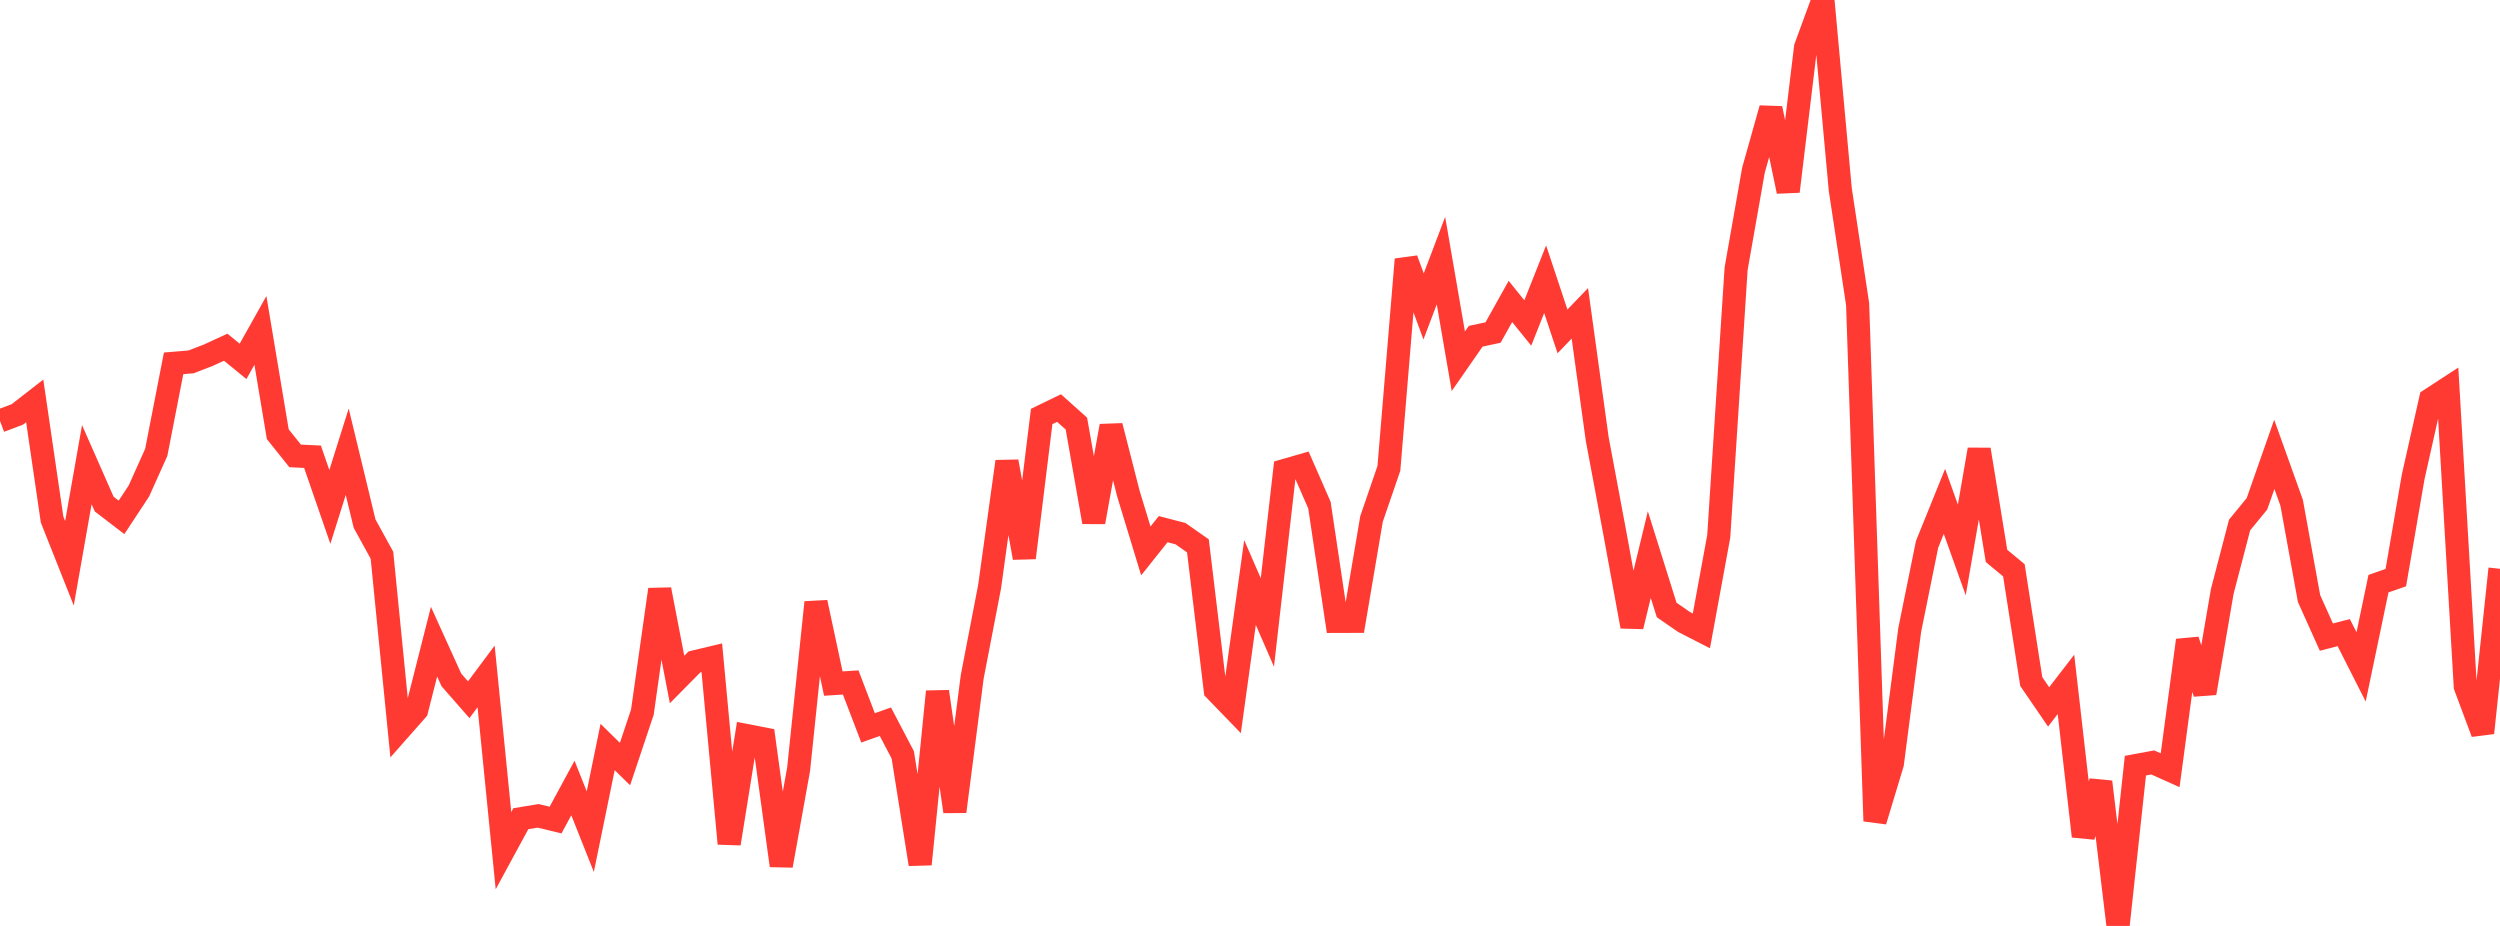 <?xml version="1.0" standalone="no"?>
<!DOCTYPE svg PUBLIC "-//W3C//DTD SVG 1.1//EN" "http://www.w3.org/Graphics/SVG/1.1/DTD/svg11.dtd">

<svg width="135" height="50" viewBox="0 0 135 50" preserveAspectRatio="none" 
  xmlns="http://www.w3.org/2000/svg"
  xmlns:xlink="http://www.w3.org/1999/xlink">


<polyline points="0.0, 22.732 0.938, 22.378 1.875, 21.649 2.812, 28.055 3.75, 30.419 4.688, 25.091 5.625, 27.219 6.562, 27.937 7.5, 26.514 8.438, 24.427 9.375, 19.62 10.312, 19.542 11.25, 19.181 12.188, 18.749 13.125, 19.514 14.062, 17.842 15.0, 23.447 15.938, 24.62 16.875, 24.664 17.812, 27.373 18.75, 24.394 19.688, 28.276 20.625, 29.981 21.562, 39.41 22.5, 38.347 23.438, 34.65 24.375, 36.716 25.312, 37.785 26.25, 36.527 27.188, 45.936 28.125, 44.21 29.062, 44.056 30.0, 44.283 30.938, 42.552 31.875, 44.91 32.812, 40.338 33.75, 41.259 34.688, 38.456 35.625, 31.834 36.562, 36.692 37.5, 35.743 38.438, 35.519 39.375, 45.555 40.312, 39.72 41.25, 39.902 42.188, 46.743 43.125, 41.539 44.062, 32.529 45.0, 36.913 45.938, 36.853 46.875, 39.304 47.812, 38.973 48.75, 40.764 49.688, 46.668 50.625, 37.347 51.562, 43.822 52.5, 36.545 53.438, 31.681 54.375, 24.923 55.312, 30.121 56.25, 22.49 57.188, 22.035 58.125, 22.874 59.062, 28.192 60.0, 23.002 60.938, 26.672 61.875, 29.75 62.812, 28.574 63.75, 28.819 64.688, 29.477 65.625, 37.264 66.562, 38.233 67.5, 31.455 68.438, 33.614 69.375, 25.405 70.312, 25.135 71.25, 27.279 72.188, 33.554 73.125, 33.551 74.062, 28.022 75.0, 25.291 75.938, 14.008 76.875, 16.546 77.812, 14.073 78.75, 19.507 79.688, 18.157 80.625, 17.957 81.562, 16.278 82.5, 17.441 83.438, 15.077 84.375, 17.896 85.312, 16.919 86.25, 23.704 87.188, 28.719 88.125, 33.829 89.062, 29.948 90.0, 32.938 90.938, 33.587 91.875, 34.067 92.812, 28.963 93.75, 14.511 94.688, 9.185 95.625, 5.858 96.562, 10.335 97.5, 2.561 98.438, 0.0 99.375, 10.234 100.312, 16.424 101.25, 44.338 102.188, 41.23 103.125, 34.017 104.062, 29.393 105.0, 27.073 105.938, 29.698 106.875, 24.276 107.812, 30.018 108.75, 30.797 109.688, 36.802 110.625, 38.173 111.562, 36.957 112.5, 45.156 113.438, 42.222 114.375, 50.0 115.312, 41.345 116.25, 41.172 117.188, 41.593 118.125, 34.576 119.062, 37.428 120.0, 31.944 120.938, 28.35 121.875, 27.207 122.812, 24.535 123.75, 27.153 124.688, 32.32 125.625, 34.405 126.562, 34.162 127.5, 36.013 128.438, 31.518 129.375, 31.191 130.312, 25.748 131.25, 21.57 132.188, 20.959 133.125, 37.064 134.062, 39.575 135.0, 30.714" fill="none" stroke="#ff3a33" stroke-width="1.25"/>

</svg>